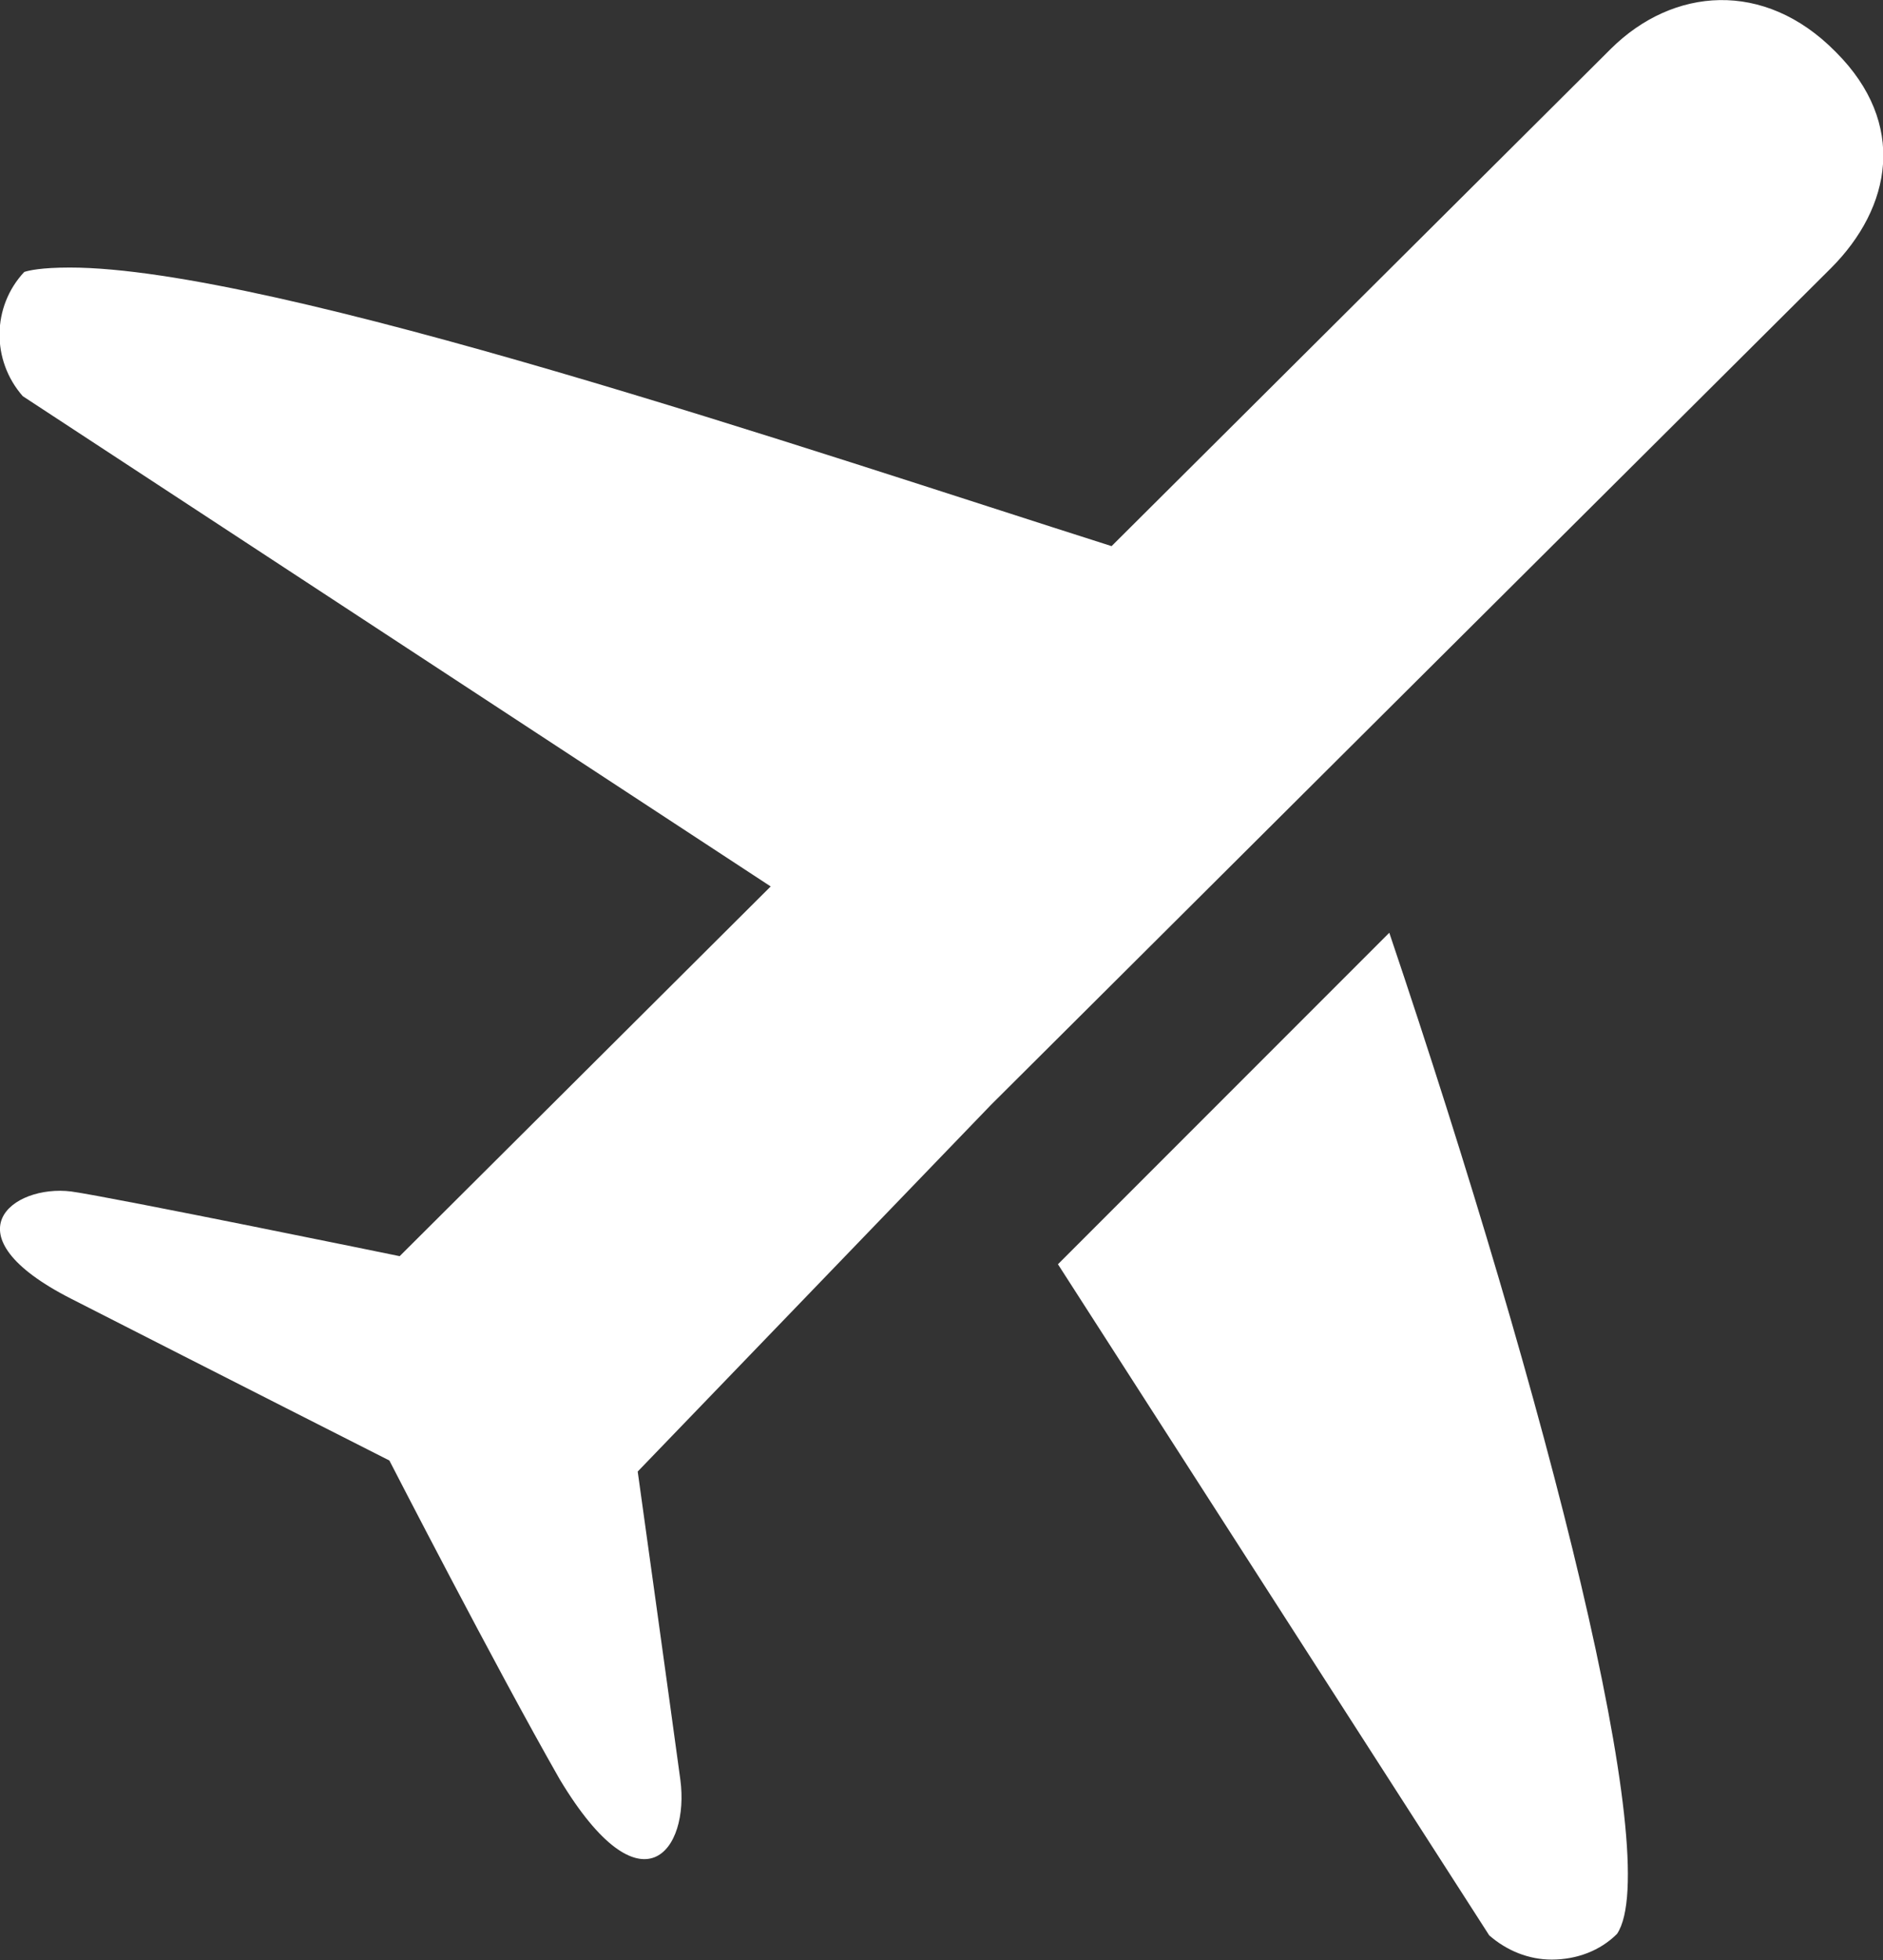 <svg viewBox="0 0 25.63 26.67" xmlns="http://www.w3.org/2000/svg" data-name="Layer 1" id="Layer_1">
  <rect x="0" y="0" width="25.63" height="26.67" fill="#333333" stroke="none"/>
  <defs>
    <style>
      .cls-1 {
        fill: #fff;
        fill-rule: evenodd;
        stroke-width: 0px;
      }
    </style>
  </defs>
  <path d="M14.4,17.2l5.87,9.13c.24.21.54.33.85.33.34,0,.66-.12.89-.35.65-.97-.93-7.19-3.1-13.62l-4.5,4.5Z" class="cls-1"></path>
  <path d="M24.98.7c-.97-.98-2.21-.87-3.05-.04l-6.8,6.77C11.07,6.14,3.73,3.64.95,3.64c-.39,0-.56.04-.62.06-.44.47-.45,1.2-.02,1.69l10.18,6.67-5.05,5.03s-3.9-.8-4.47-.88c-.8-.1-1.71.59,0,1.46,2,1.02,4.33,2.2,4.33,2.2,0,0,1.44,2.8,2.32,4.34,1.12,1.86,1.77.96,1.64,0-.13-.96-.58-4.19-.58-4.19l4.81-4.99,4.72-4.7,6.71-6.68c.83-.83,1.04-1.97.07-2.94Z" class="cls-1"></path>
</svg>
